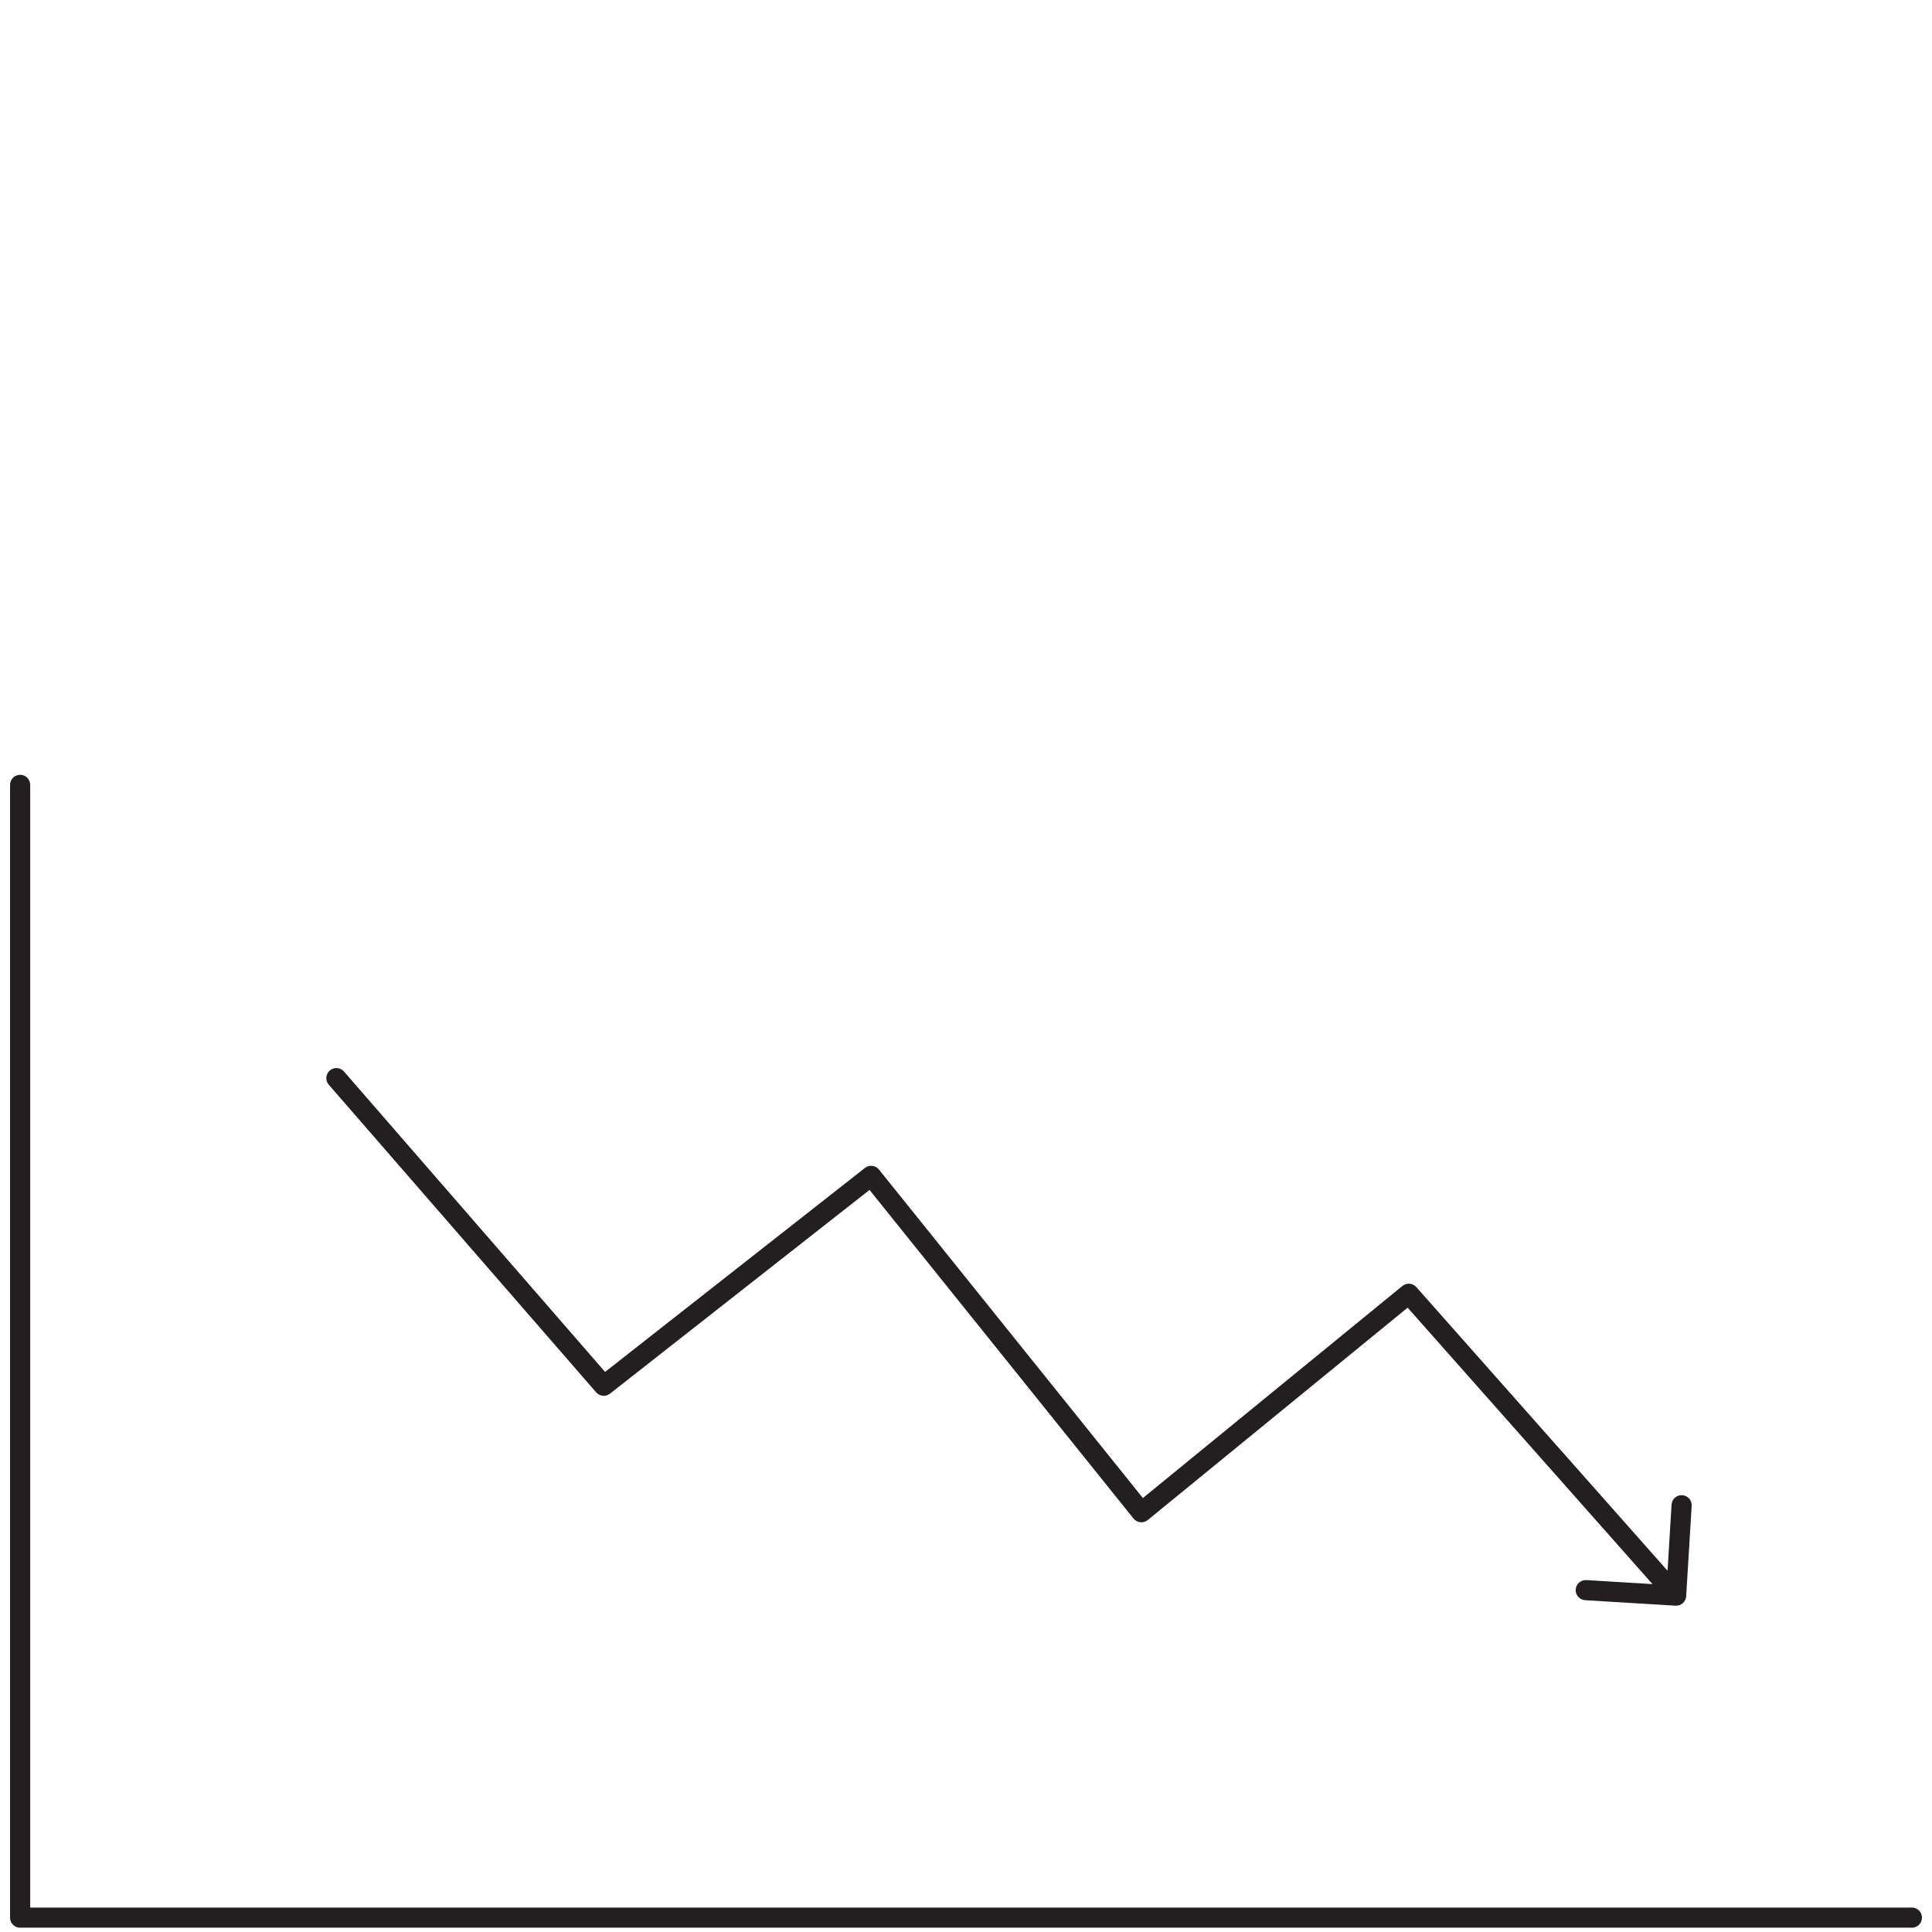<svg width="96" height="96" viewBox="0 0 96 96" fill="none" xmlns="http://www.w3.org/2000/svg">
<path d="M95 95.286H1V39" stroke="#231F20" stroke-miterlimit="10" stroke-linecap="round" stroke-linejoin="round"/>
<path d="M17.092 53.243C16.911 53.035 16.595 53.013 16.387 53.194C16.178 53.375 16.156 53.691 16.337 53.899L17.092 53.243ZM30.001 68.857L29.623 69.185C29.798 69.386 30.1 69.415 30.309 69.251L30.001 68.857ZM43.286 58.429L43.676 58.115C43.505 57.902 43.193 57.866 42.978 58.035L43.286 58.429ZM56.715 75.143L56.325 75.456C56.409 75.56 56.53 75.626 56.663 75.64C56.795 75.654 56.928 75.614 57.031 75.53L56.715 75.143ZM70.001 64.286L70.375 63.954C70.197 63.753 69.892 63.729 69.684 63.899L70.001 64.286ZM83.256 79.785C83.532 79.802 83.769 79.592 83.785 79.316L84.058 74.824C84.074 74.549 83.864 74.312 83.589 74.295C83.313 74.278 83.076 74.488 83.059 74.764L82.817 78.756L78.825 78.514C78.549 78.498 78.312 78.708 78.295 78.983C78.279 79.259 78.489 79.496 78.764 79.513L83.256 79.785ZM16.337 53.899L29.623 69.185L30.378 68.529L17.092 53.243L16.337 53.899ZM30.309 69.251L43.595 58.822L42.978 58.035L29.692 68.464L30.309 69.251ZM42.897 58.742L56.325 75.456L57.105 74.83L43.676 58.115L42.897 58.742ZM57.031 75.53L70.317 64.673L69.684 63.899L56.398 74.756L57.031 75.53ZM69.626 64.617L82.912 79.617L83.661 78.954L70.375 63.954L69.626 64.617Z" fill="#231F20"/>
</svg>
